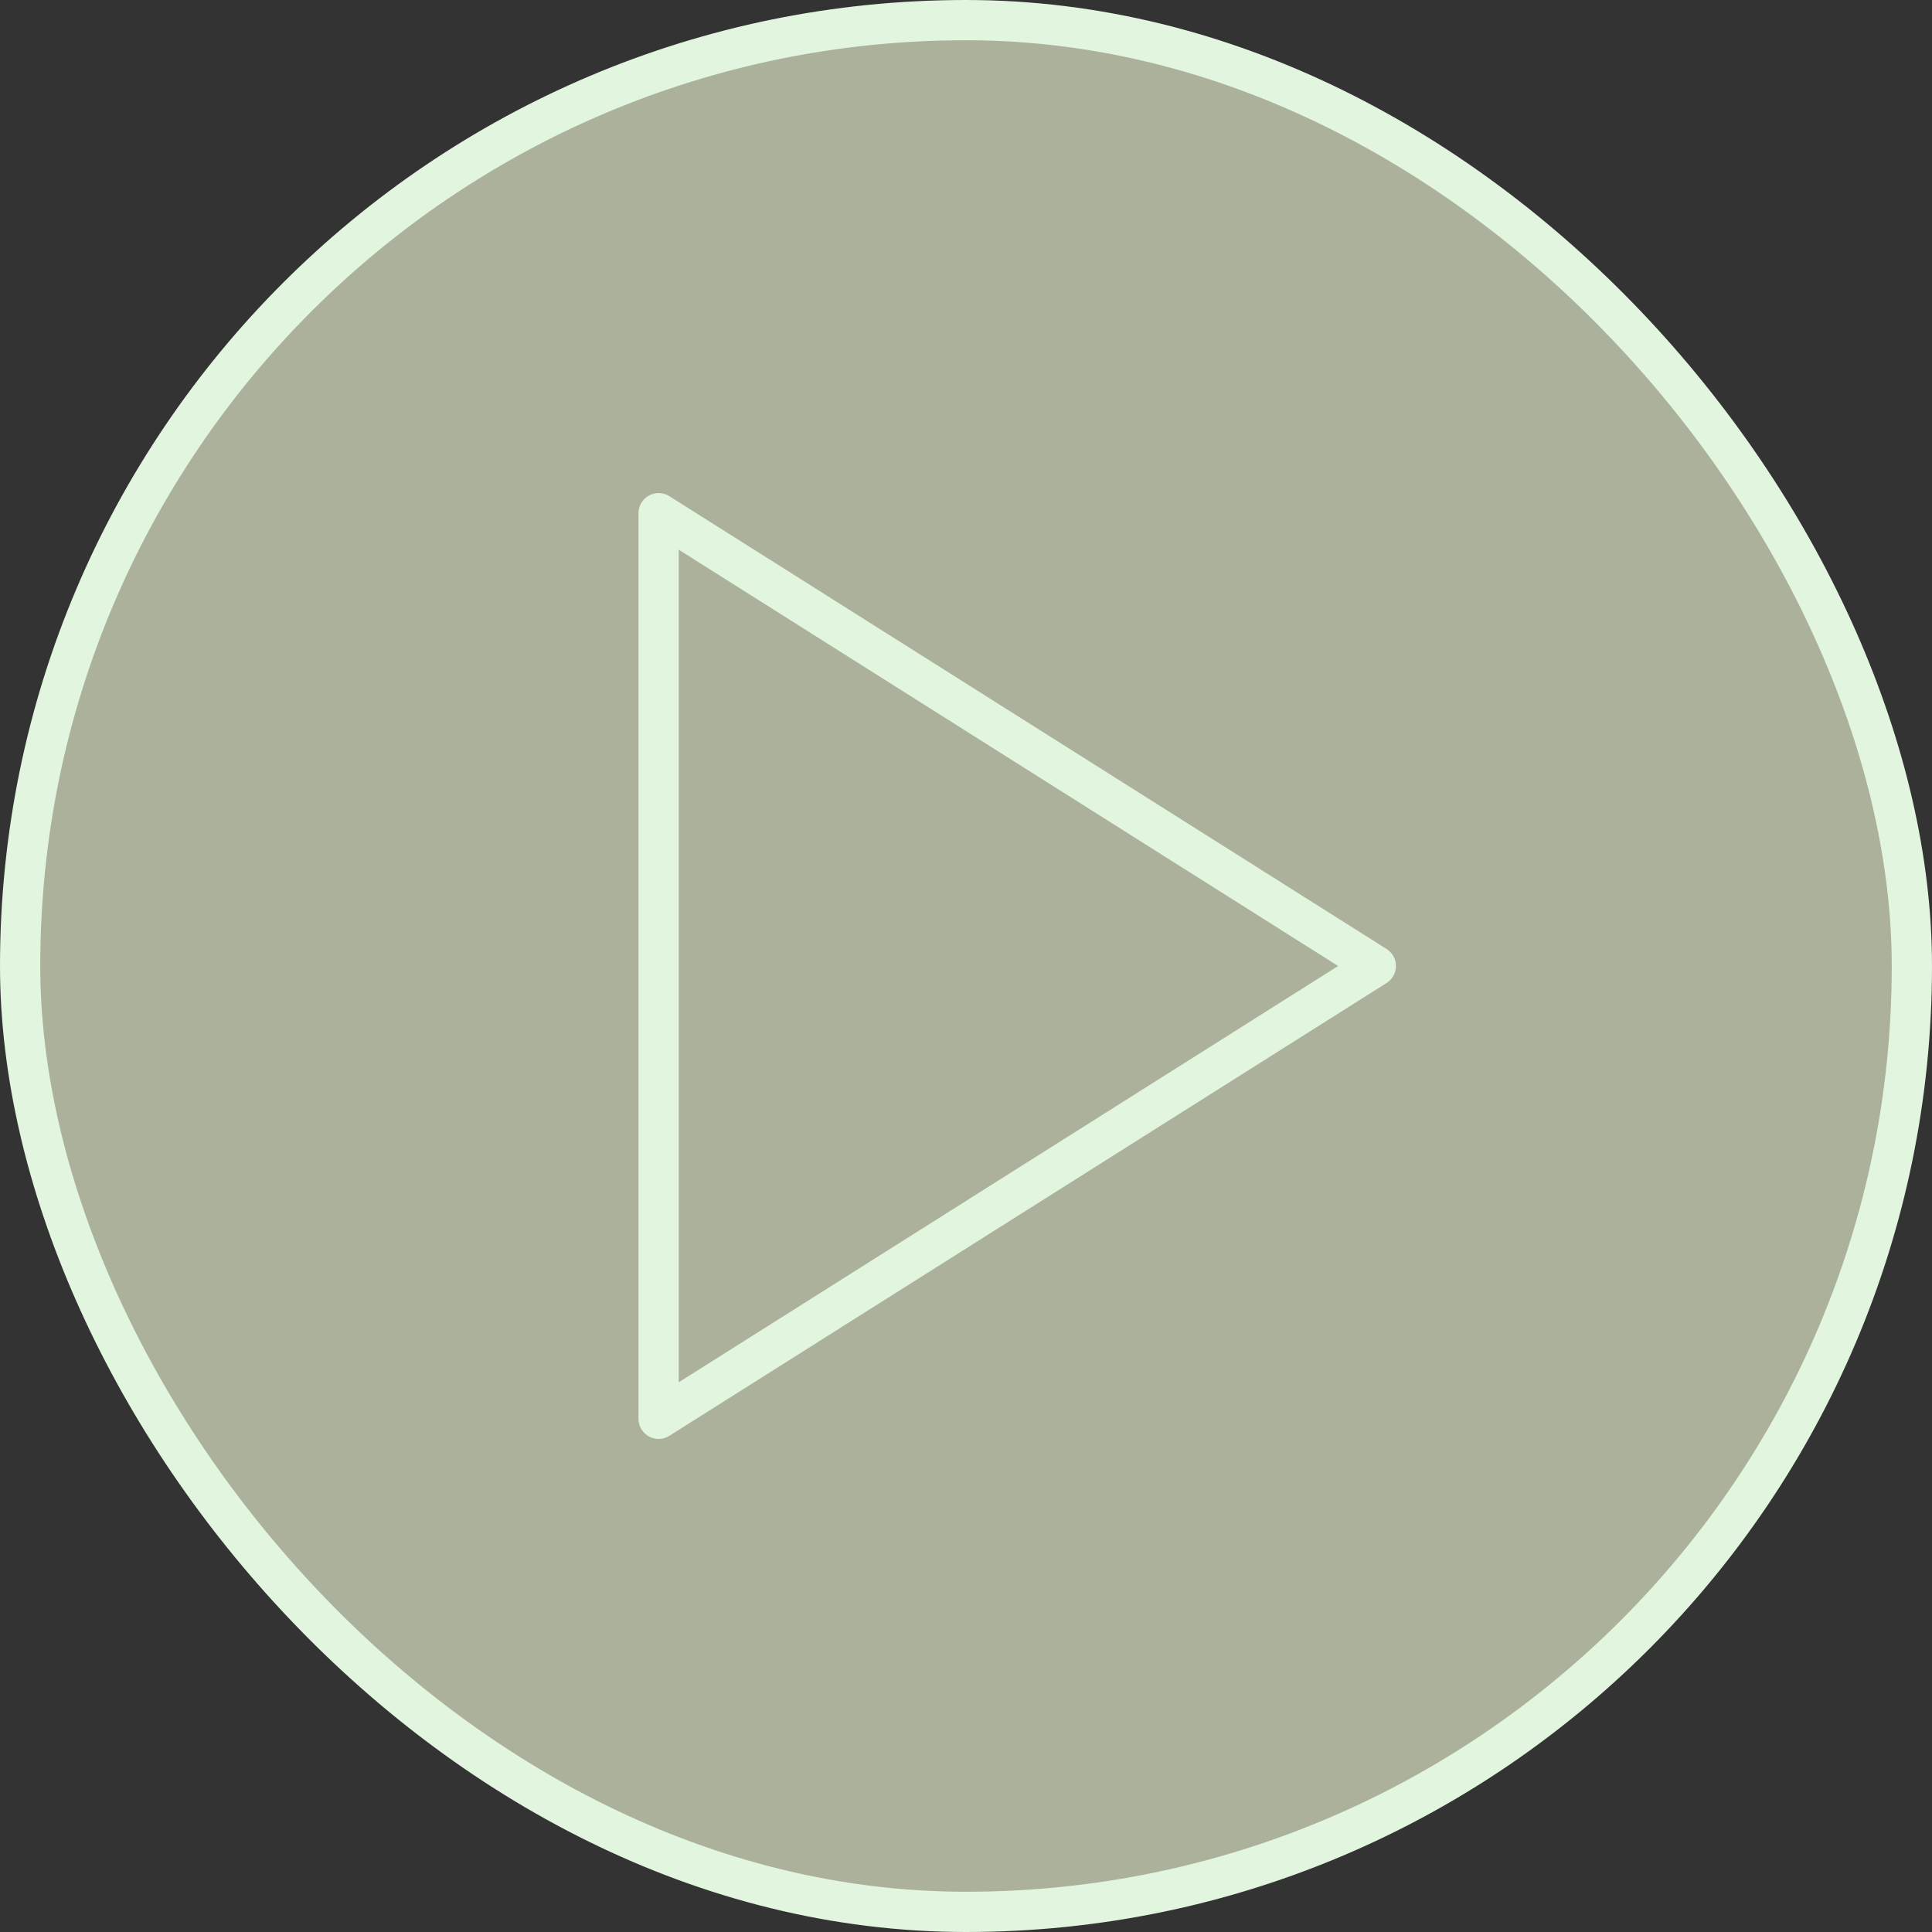 <?xml version="1.0" encoding="UTF-8"?> <svg xmlns="http://www.w3.org/2000/svg" width="48" height="48" viewBox="0 0 48 48" fill="none"><rect x="0" y="0" width="48" height="48" fill="#333333" stroke="none"/><rect x="0.5" y="0.5" width="47" height="47" rx="23.5" fill="#ABB19B"></rect><rect x="0.5" y="0.5" width="47" height="47" rx="23.5" stroke="#E2F5DF"></rect><path d="M16.363 12.75L34.182 24L16.363 35.25V12.75Z" stroke="#E2F5DF" stroke-linecap="round" stroke-linejoin="round"></path></svg> 